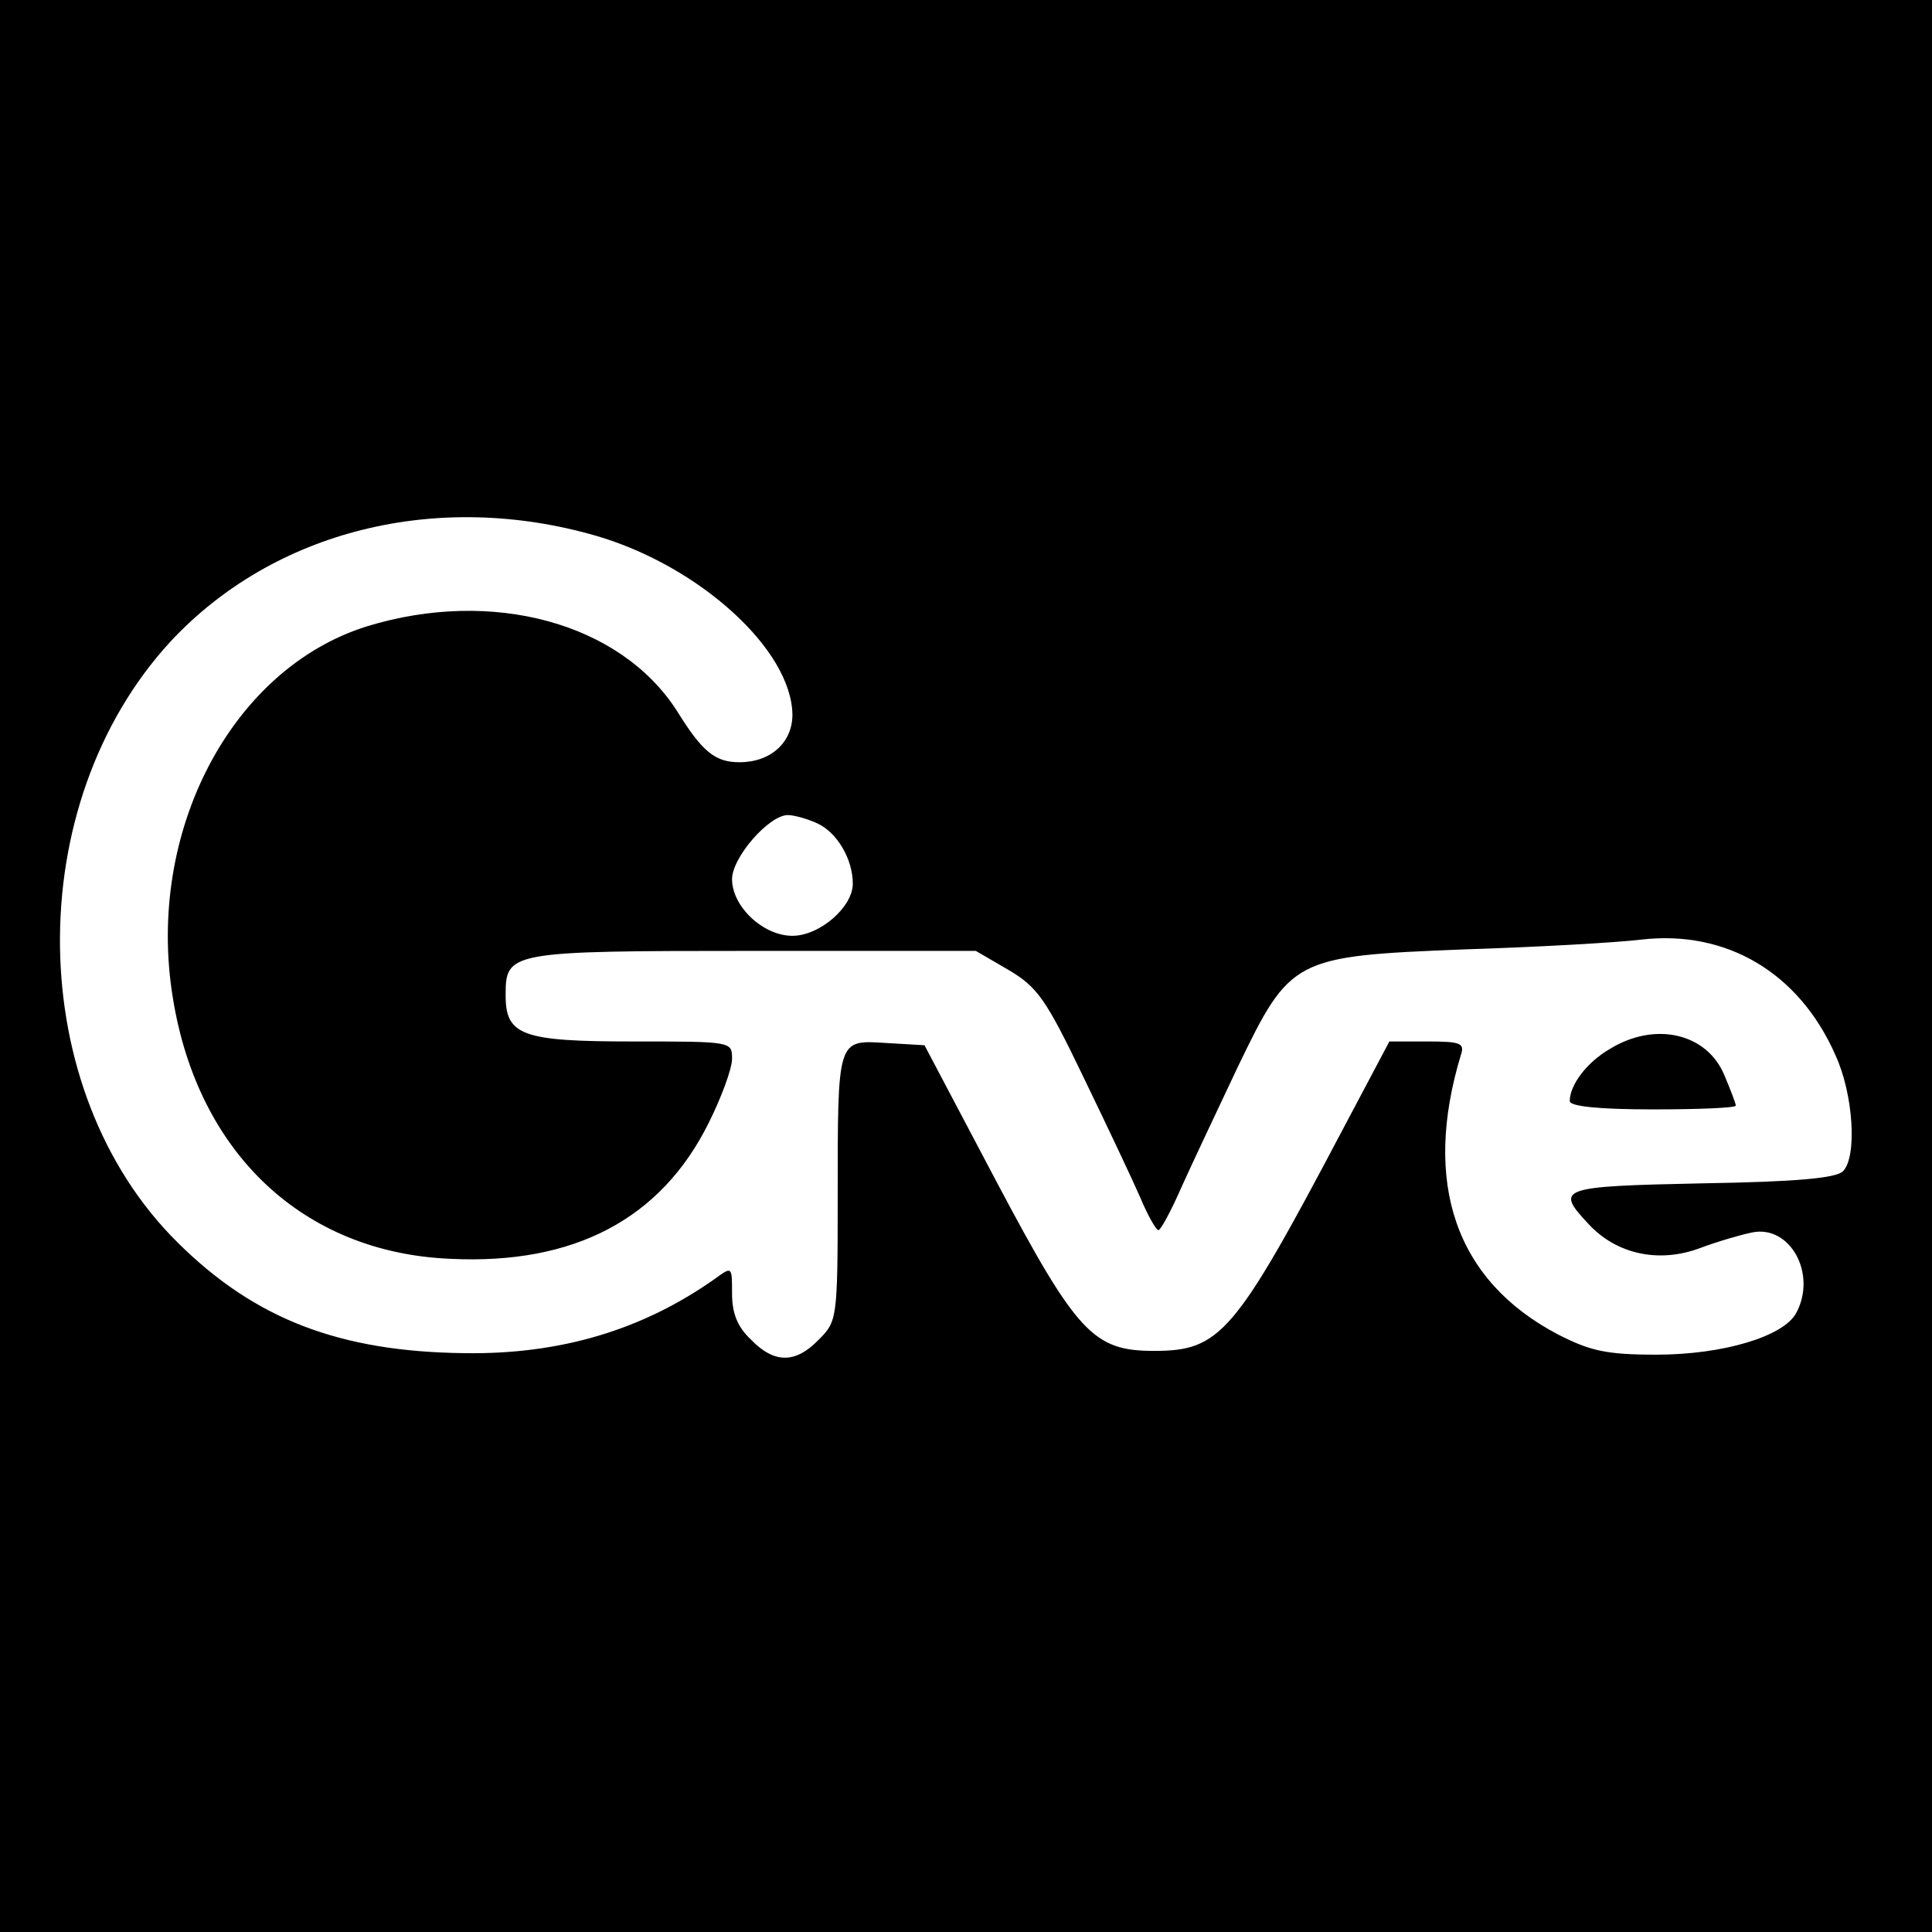 <?xml version="1.0" standalone="no"?>
<!DOCTYPE svg PUBLIC "-//W3C//DTD SVG 20010904//EN"
 "http://www.w3.org/TR/2001/REC-SVG-20010904/DTD/svg10.dtd">
<svg version="1.0" xmlns="http://www.w3.org/2000/svg"
 width="256pt" height="256pt" viewBox="0 0 256 256"
 preserveAspectRatio="xMidYMid meet">
<g transform="translate(0,256) scale(0.1,-0.1)"
fill="#000000" stroke="none">
<path d="M0 1280 l0 -1280 1280 0 1280 0 0 1280 0 1280 -1280 0 -1280 0 0
-1280z m790 570 c137 -40 259 -151 260 -237 0 -37 -29 -63 -70 -63 -32 0 -49
13 -83 68 -75 117 -245 163 -411 112 -179 -56 -293 -272 -257 -492 33 -206
173 -338 368 -346 164 -8 279 53 342 180 17 34 31 72 31 85 0 23 0 23 -132 23
-146 0 -168 8 -168 61 0 58 3 59 327 59 l296 0 43 -25 c39 -23 50 -39 100
-143 31 -64 65 -136 75 -159 10 -24 21 -43 24 -43 3 0 17 26 31 58 14 31 48
103 74 158 70 145 74 147 300 156 96 3 202 9 235 13 113 13 209 -44 257 -153
24 -52 29 -135 10 -154 -9 -9 -61 -14 -187 -16 -189 -4 -195 -6 -150 -54 37
-40 93 -52 147 -32 24 9 55 18 70 21 50 10 86 -55 58 -107 -17 -31 -97 -55
-185 -55 -67 0 -88 5 -131 27 -135 71 -180 200 -128 371 5 15 -2 17 -45 17
l-50 0 -62 -117 c-143 -271 -162 -293 -250 -293 -80 0 -102 23 -209 225 l-95
180 -51 3 c-65 4 -64 7 -64 -206 0 -160 -1 -163 -25 -187 -31 -32 -59 -32 -90
0 -18 17 -25 35 -25 61 0 36 0 36 -22 20 -96 -68 -205 -101 -333 -99 -165 2
-277 45 -379 146 -205 202 -209 581 -10 797 137 147 353 201 564 140z m293
-381 c26 -12 47 -47 47 -80 0 -31 -44 -69 -80 -69 -39 0 -80 39 -80 75 0 29
49 85 74 85 8 0 26 -5 39 -11z"/>
<path d="M2133 1170 c-31 -18 -53 -48 -53 -69 0 -7 39 -11 110 -11 61 0 110 2
110 5 0 3 -7 21 -15 40 -23 56 -92 72 -152 35z"/>
</g>
</svg>
